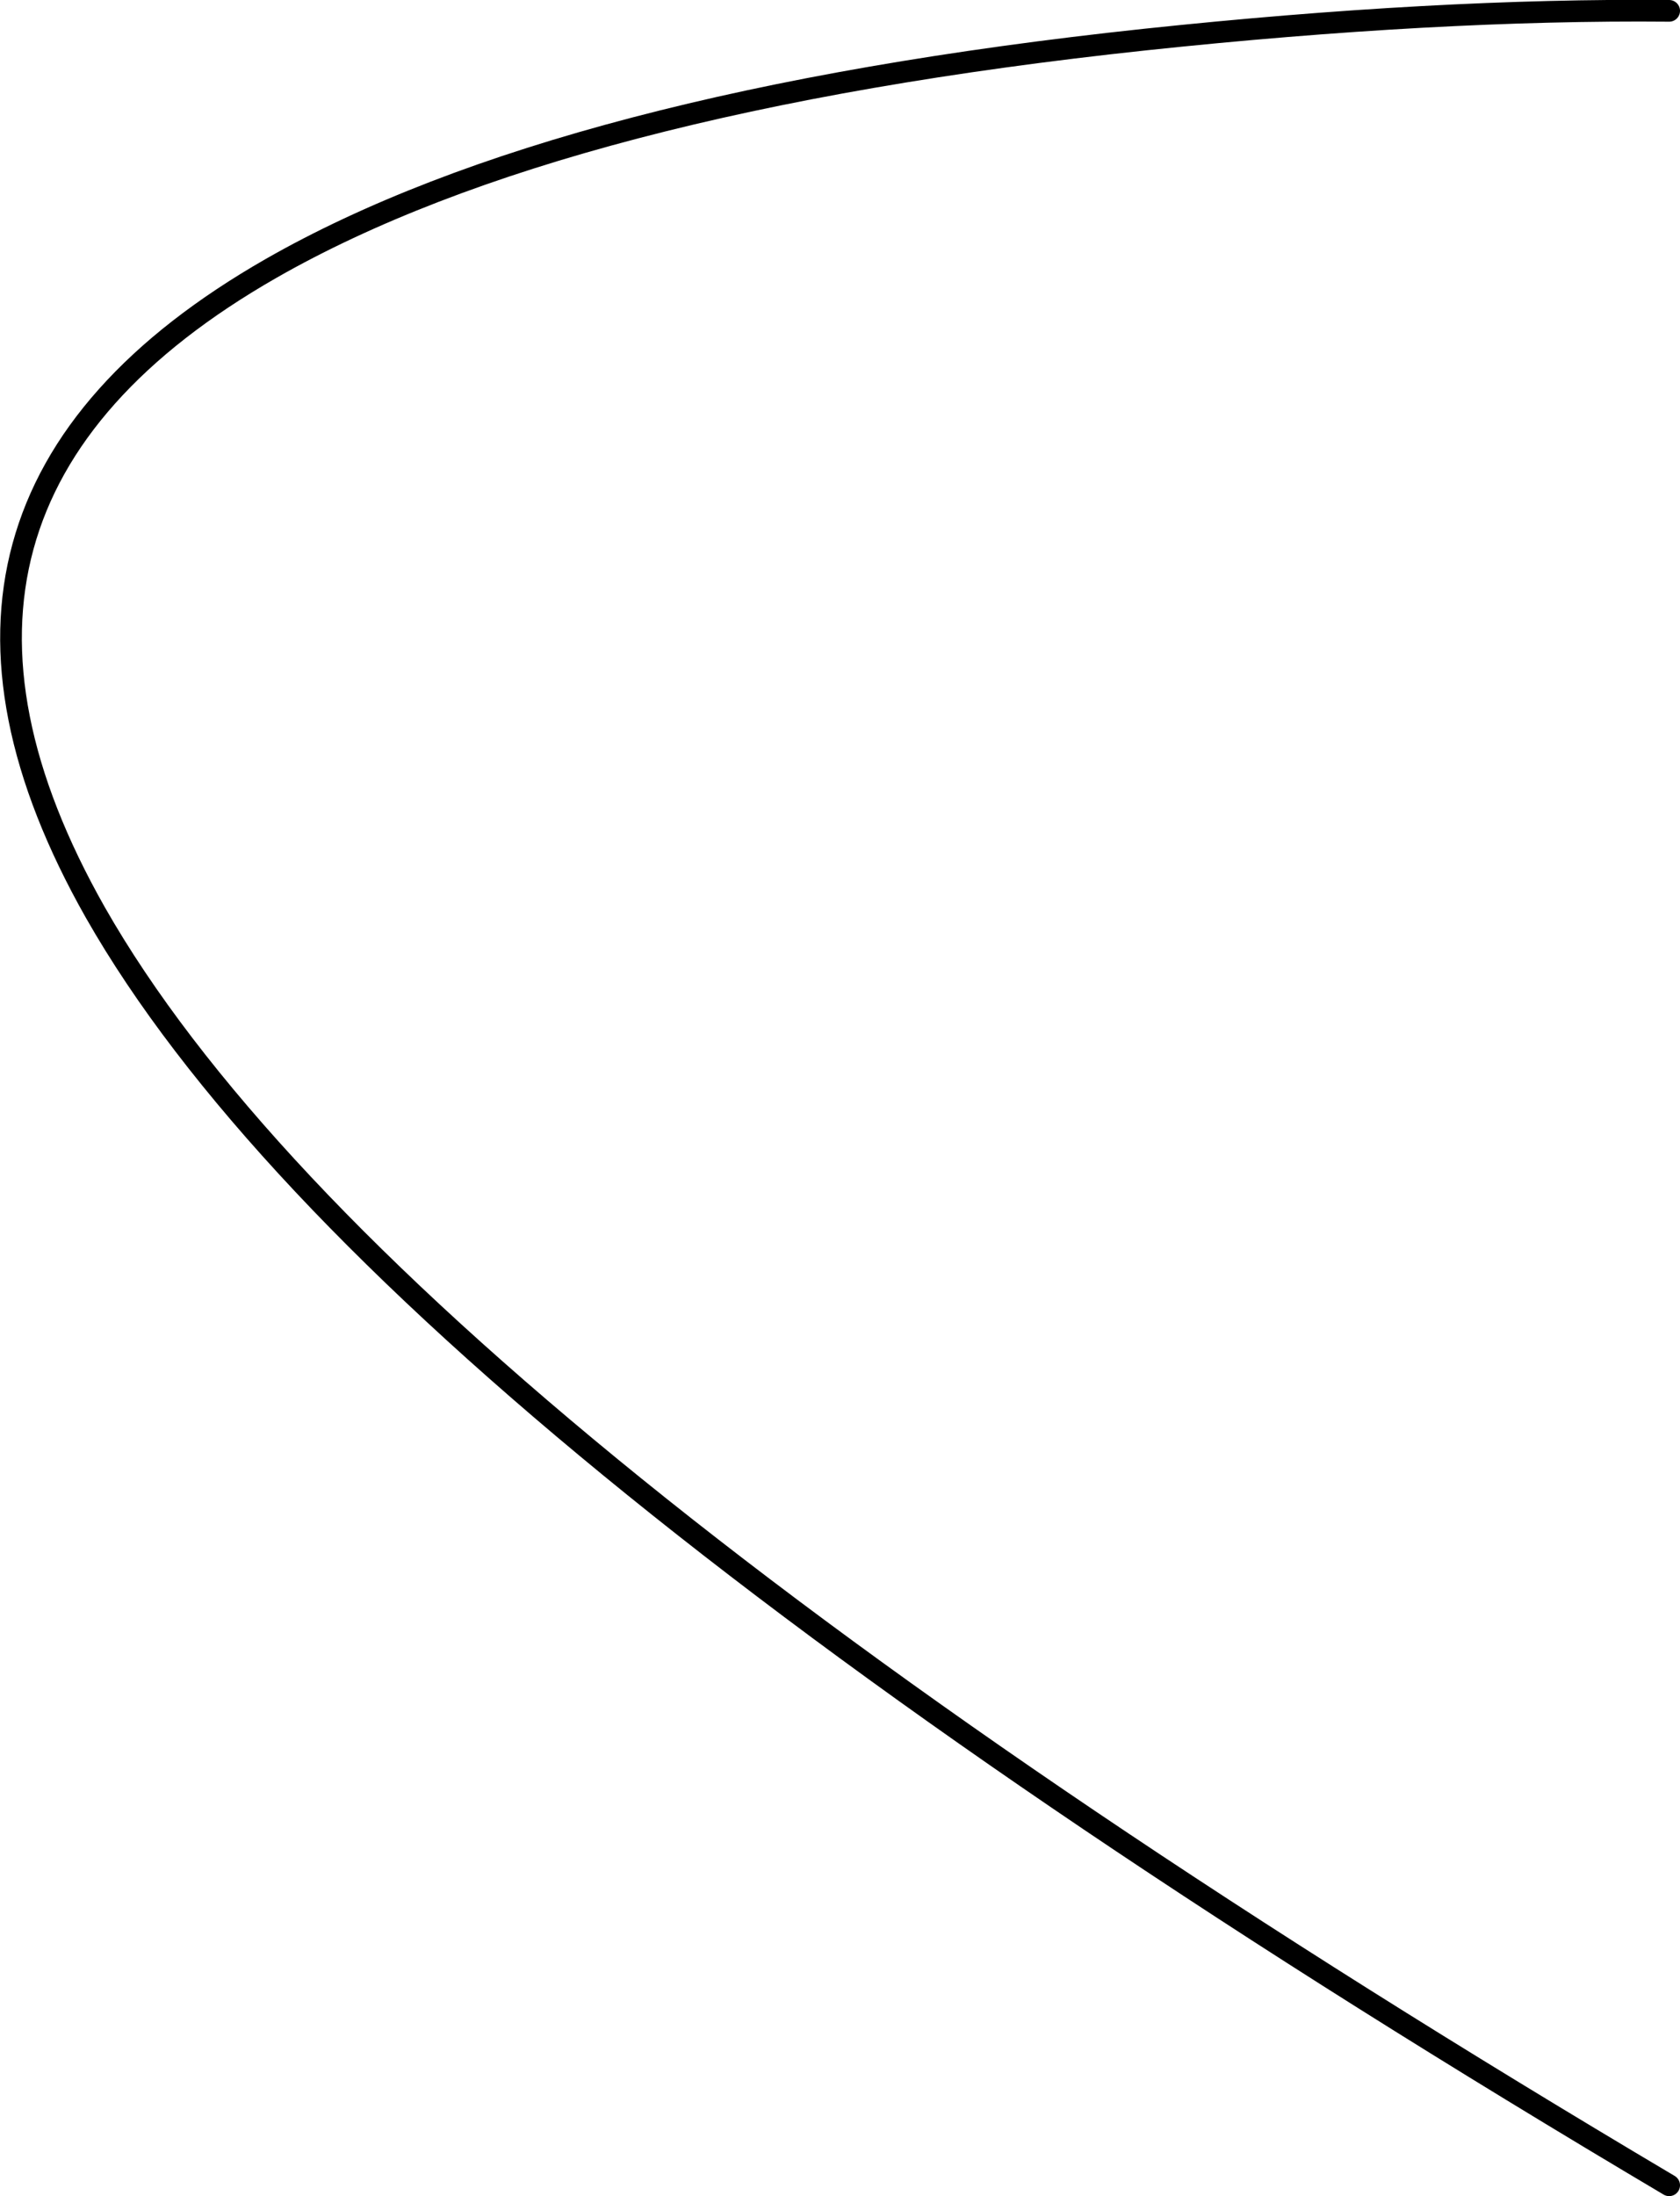 <?xml version="1.0" encoding="UTF-8" standalone="no"?>
<svg xmlns:xlink="http://www.w3.org/1999/xlink" height="202.5px" width="154.95px" xmlns="http://www.w3.org/2000/svg">
  <g transform="matrix(1.0, 0.0, 0.0, 1.0, 173.25, 87.25)">
    <path d="M-19.3 114.25 Q-137.55 44.15 -164.45 -3.1 -185.9 -40.95 -148.25 -62.5 -121.4 -77.85 -67.65 -83.6 -40.8 -86.45 -19.3 -86.25" fill="none" stroke="#000000" stroke-linecap="round" stroke-linejoin="round" stroke-width="2.0"/>
  </g>
</svg>
